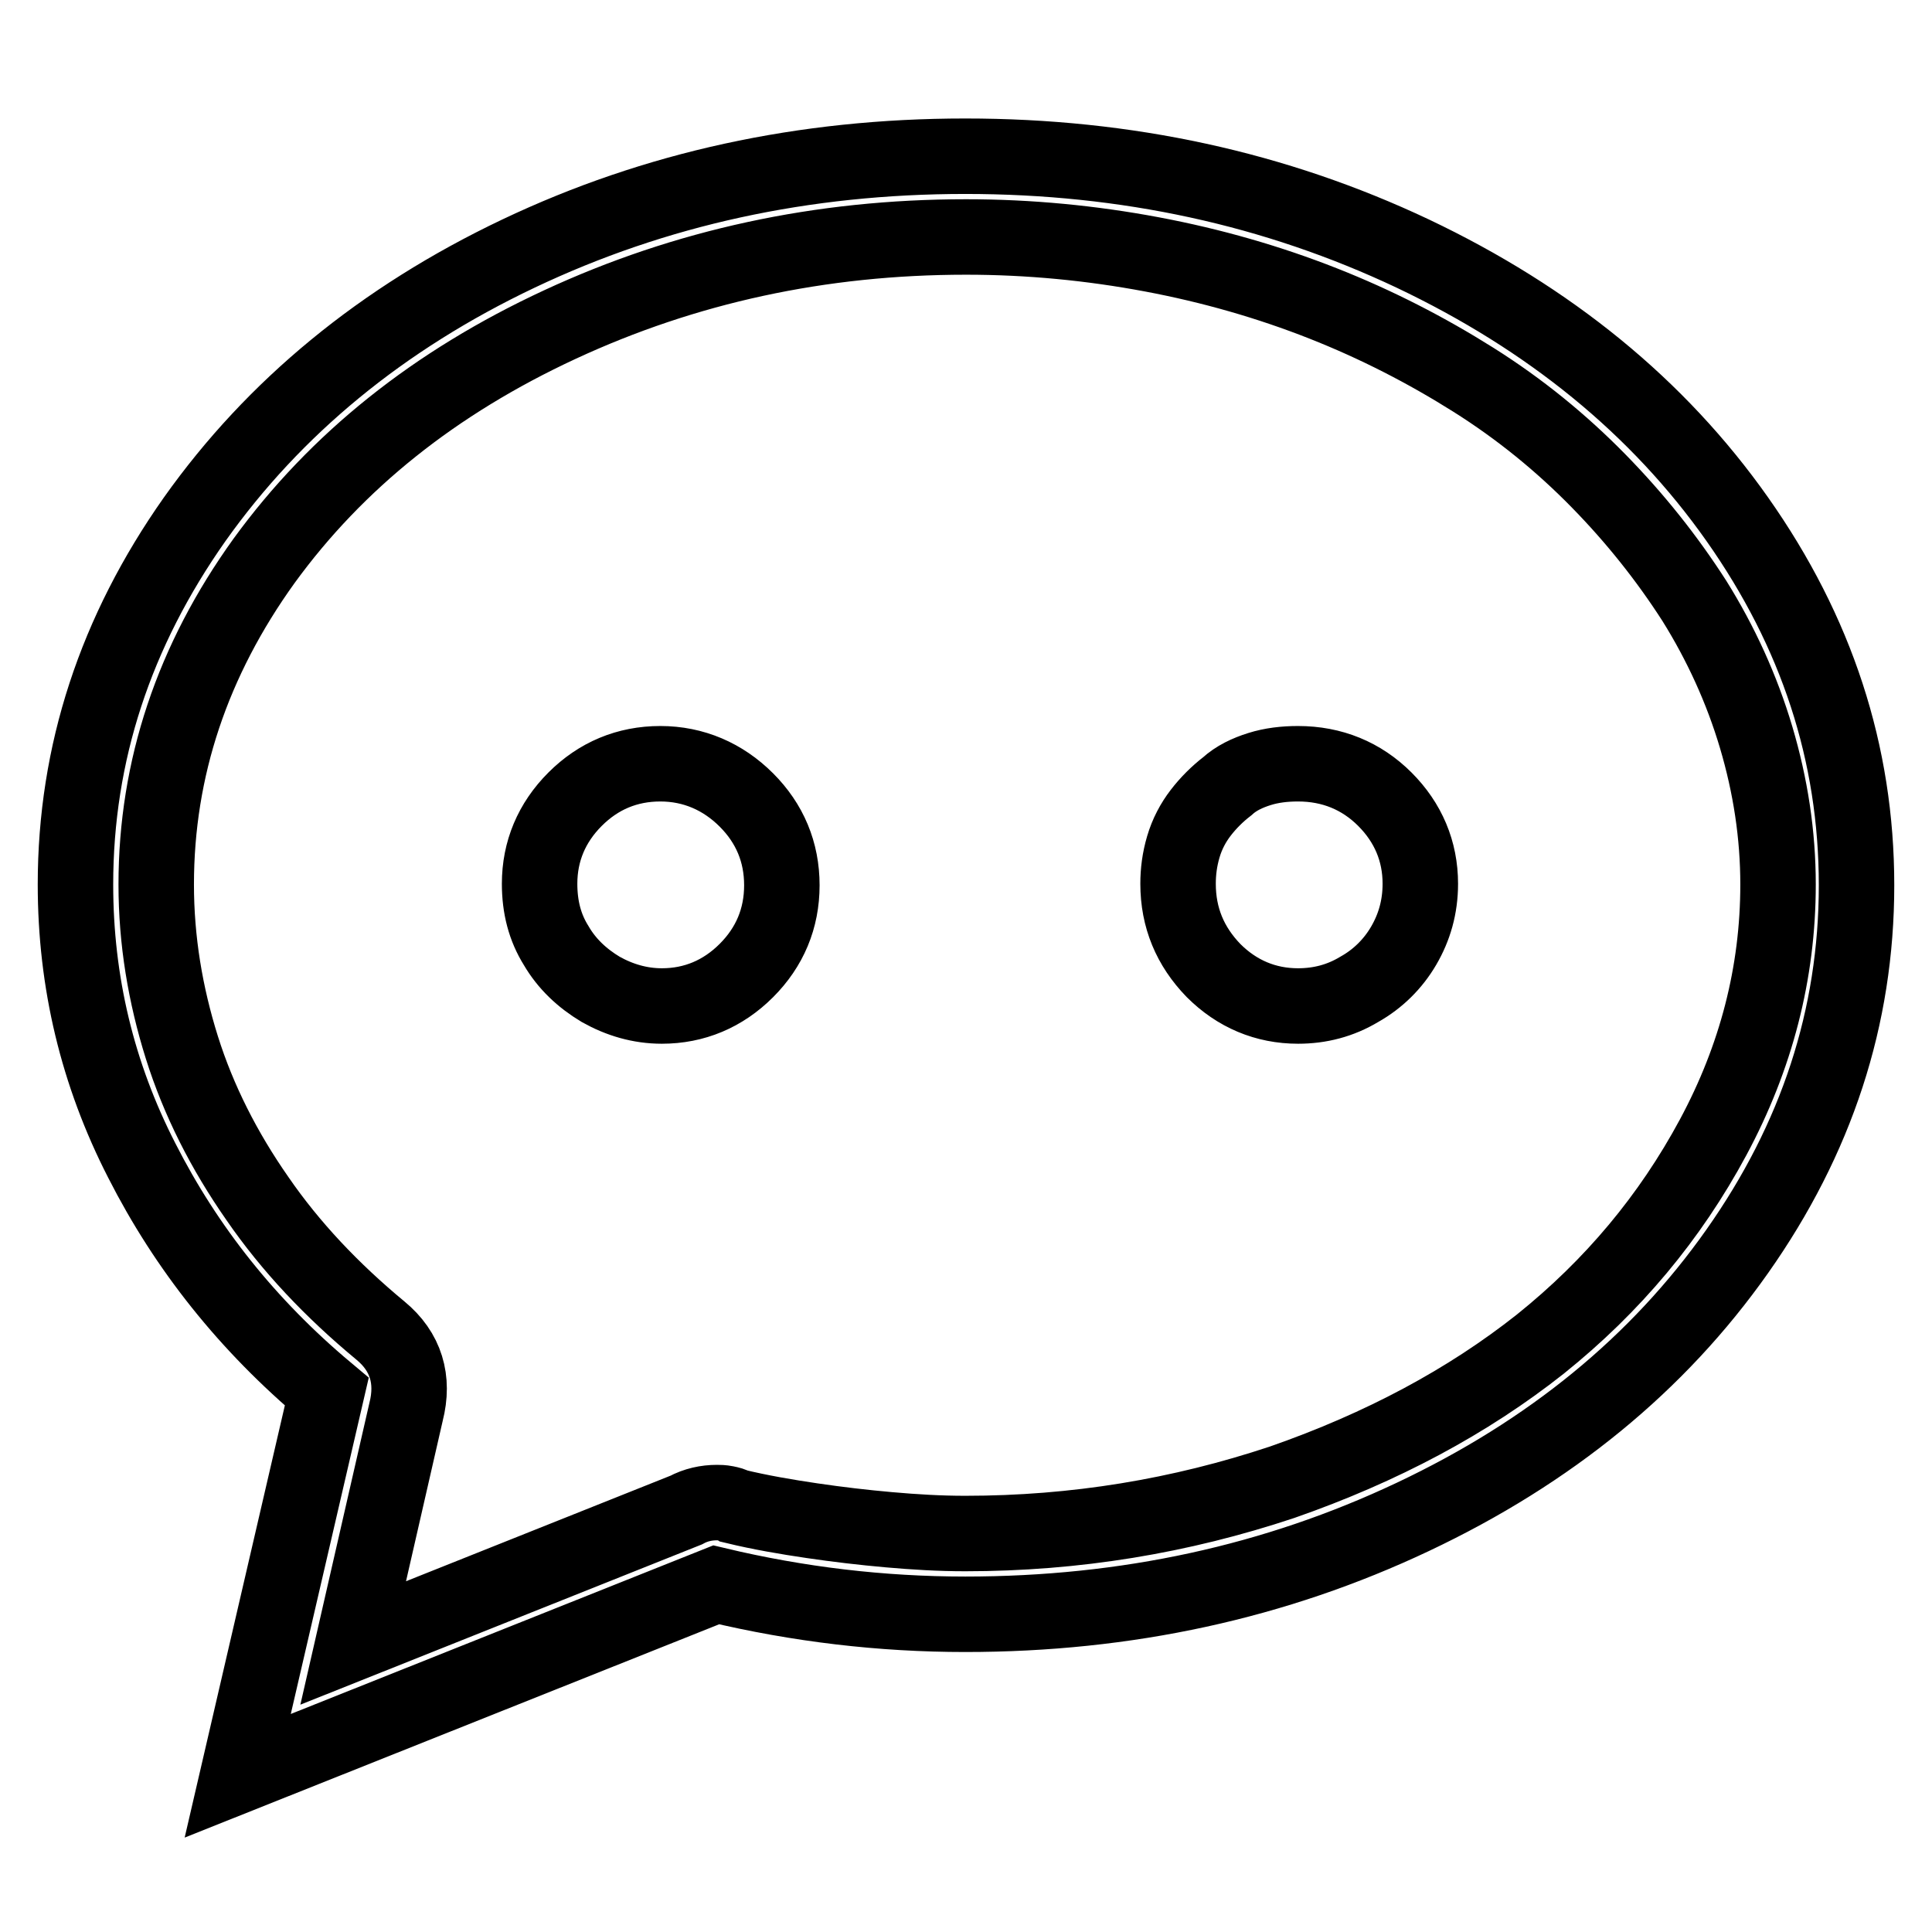 <?xml version="1.0" encoding="utf-8"?>
<!-- Svg Vector Icons : http://www.onlinewebfonts.com/icon -->
<!DOCTYPE svg PUBLIC "-//W3C//DTD SVG 1.1//EN" "http://www.w3.org/Graphics/SVG/1.1/DTD/svg11.dtd">
<svg version="1.1" xmlns="http://www.w3.org/2000/svg" xmlns:xlink="http://www.w3.org/1999/xlink" x="0px" y="0px" viewBox="0 0 256 256" enable-background="new 0 0 256 256" xml:space="preserve">
<g> <path stroke-width="10" fill-opacity="0" stroke="#000000"  d="M87.5,101.2c-4.4,0-8.2,1.6-11.3,4.7s-4.7,6.9-4.7,11.2c0,3.1,0.7,5.8,2.2,8.2c1.4,2.4,3.4,4.3,5.9,5.8 c2.5,1.4,5.2,2.2,8.1,2.2c4.3,0,8.1-1.6,11.2-4.7c3.1-3.1,4.7-6.9,4.7-11.3c0-4.4-1.6-8.2-4.7-11.3S91.9,101.2,87.5,101.2z  M172,101.2c-1.8,0-3.5,0.2-5.1,0.7c-1.6,0.5-3.1,1.2-4.3,2.3c-1.3,1-2.5,2.2-3.5,3.5c-1,1.3-1.8,2.8-2.3,4.5 c-0.5,1.7-0.7,3.3-0.7,4.9c0,4.5,1.6,8.3,4.7,11.5c3.1,3.1,6.9,4.7,11.2,4.7c2.9,0,5.6-0.7,8.1-2.2c2.5-1.4,4.5-3.4,5.9-5.8 s2.2-5.1,2.2-8.2c0-4.3-1.6-8.1-4.7-11.2S176.5,101.2,172,101.2z M127.9,20.7c-21.4,0-41.1,4.3-59.2,12.9S36.3,54,25.8,68.8 C15.3,83.7,10,99.8,10,117.2c0,12.9,2.9,25.1,8.8,36.6c5.9,11.6,14,21.8,24.5,30.6l-11.8,50.9L94.9,210c10.9,2.6,21.9,3.9,33,3.9 c21.4,0,41.1-4.3,59.3-12.9c18.2-8.6,32.5-20.3,43-35.2c10.5-14.9,15.8-31,15.8-48.5s-5.3-33.6-15.8-48.5 c-10.5-14.9-24.9-26.6-43-35.2C169,25,149.3,20.7,127.9,20.7z M127.9,203.2c-3.4,0-6.7-0.2-10.1-0.5c-3.4-0.3-6.8-0.7-10.2-1.2 s-6.9-1.1-10.2-1.9c-0.3-0.2-0.7-0.3-1.2-0.4c-0.5-0.1-0.9-0.1-1.2-0.1c-1.4,0-2.8,0.3-4.1,1l-44.1,17.6l7-30.6 c1.1-4.3,0-8-3.4-10.8c-6.4-5.3-11.9-11.1-16.3-17.5c-4.4-6.3-7.8-13-10-20c-2.2-7-3.4-14.2-3.4-21.6c0-15.4,4.8-29.7,14.3-42.9 c9.6-13.2,22.6-23.6,39.2-31.3c16.6-7.7,34.5-11.6,53.8-11.6c8.4,0,16.6,0.8,24.6,2.3s15.6,3.7,22.7,6.5 c7.1,2.8,13.7,6.2,19.9,10.1s11.7,8.4,16.6,13.4c4.9,5,9.1,10.3,12.7,15.9c3.5,5.6,6.3,11.7,8.2,18.1c1.9,6.4,2.9,12.9,2.9,19.5 c0,11.7-2.9,22.9-8.6,33.5c-5.7,10.6-13.3,19.7-22.9,27.4c-9.6,7.6-21,13.7-34.2,18.3C156.4,200.9,142.5,203.2,127.9,203.2z"/></g>
</svg>